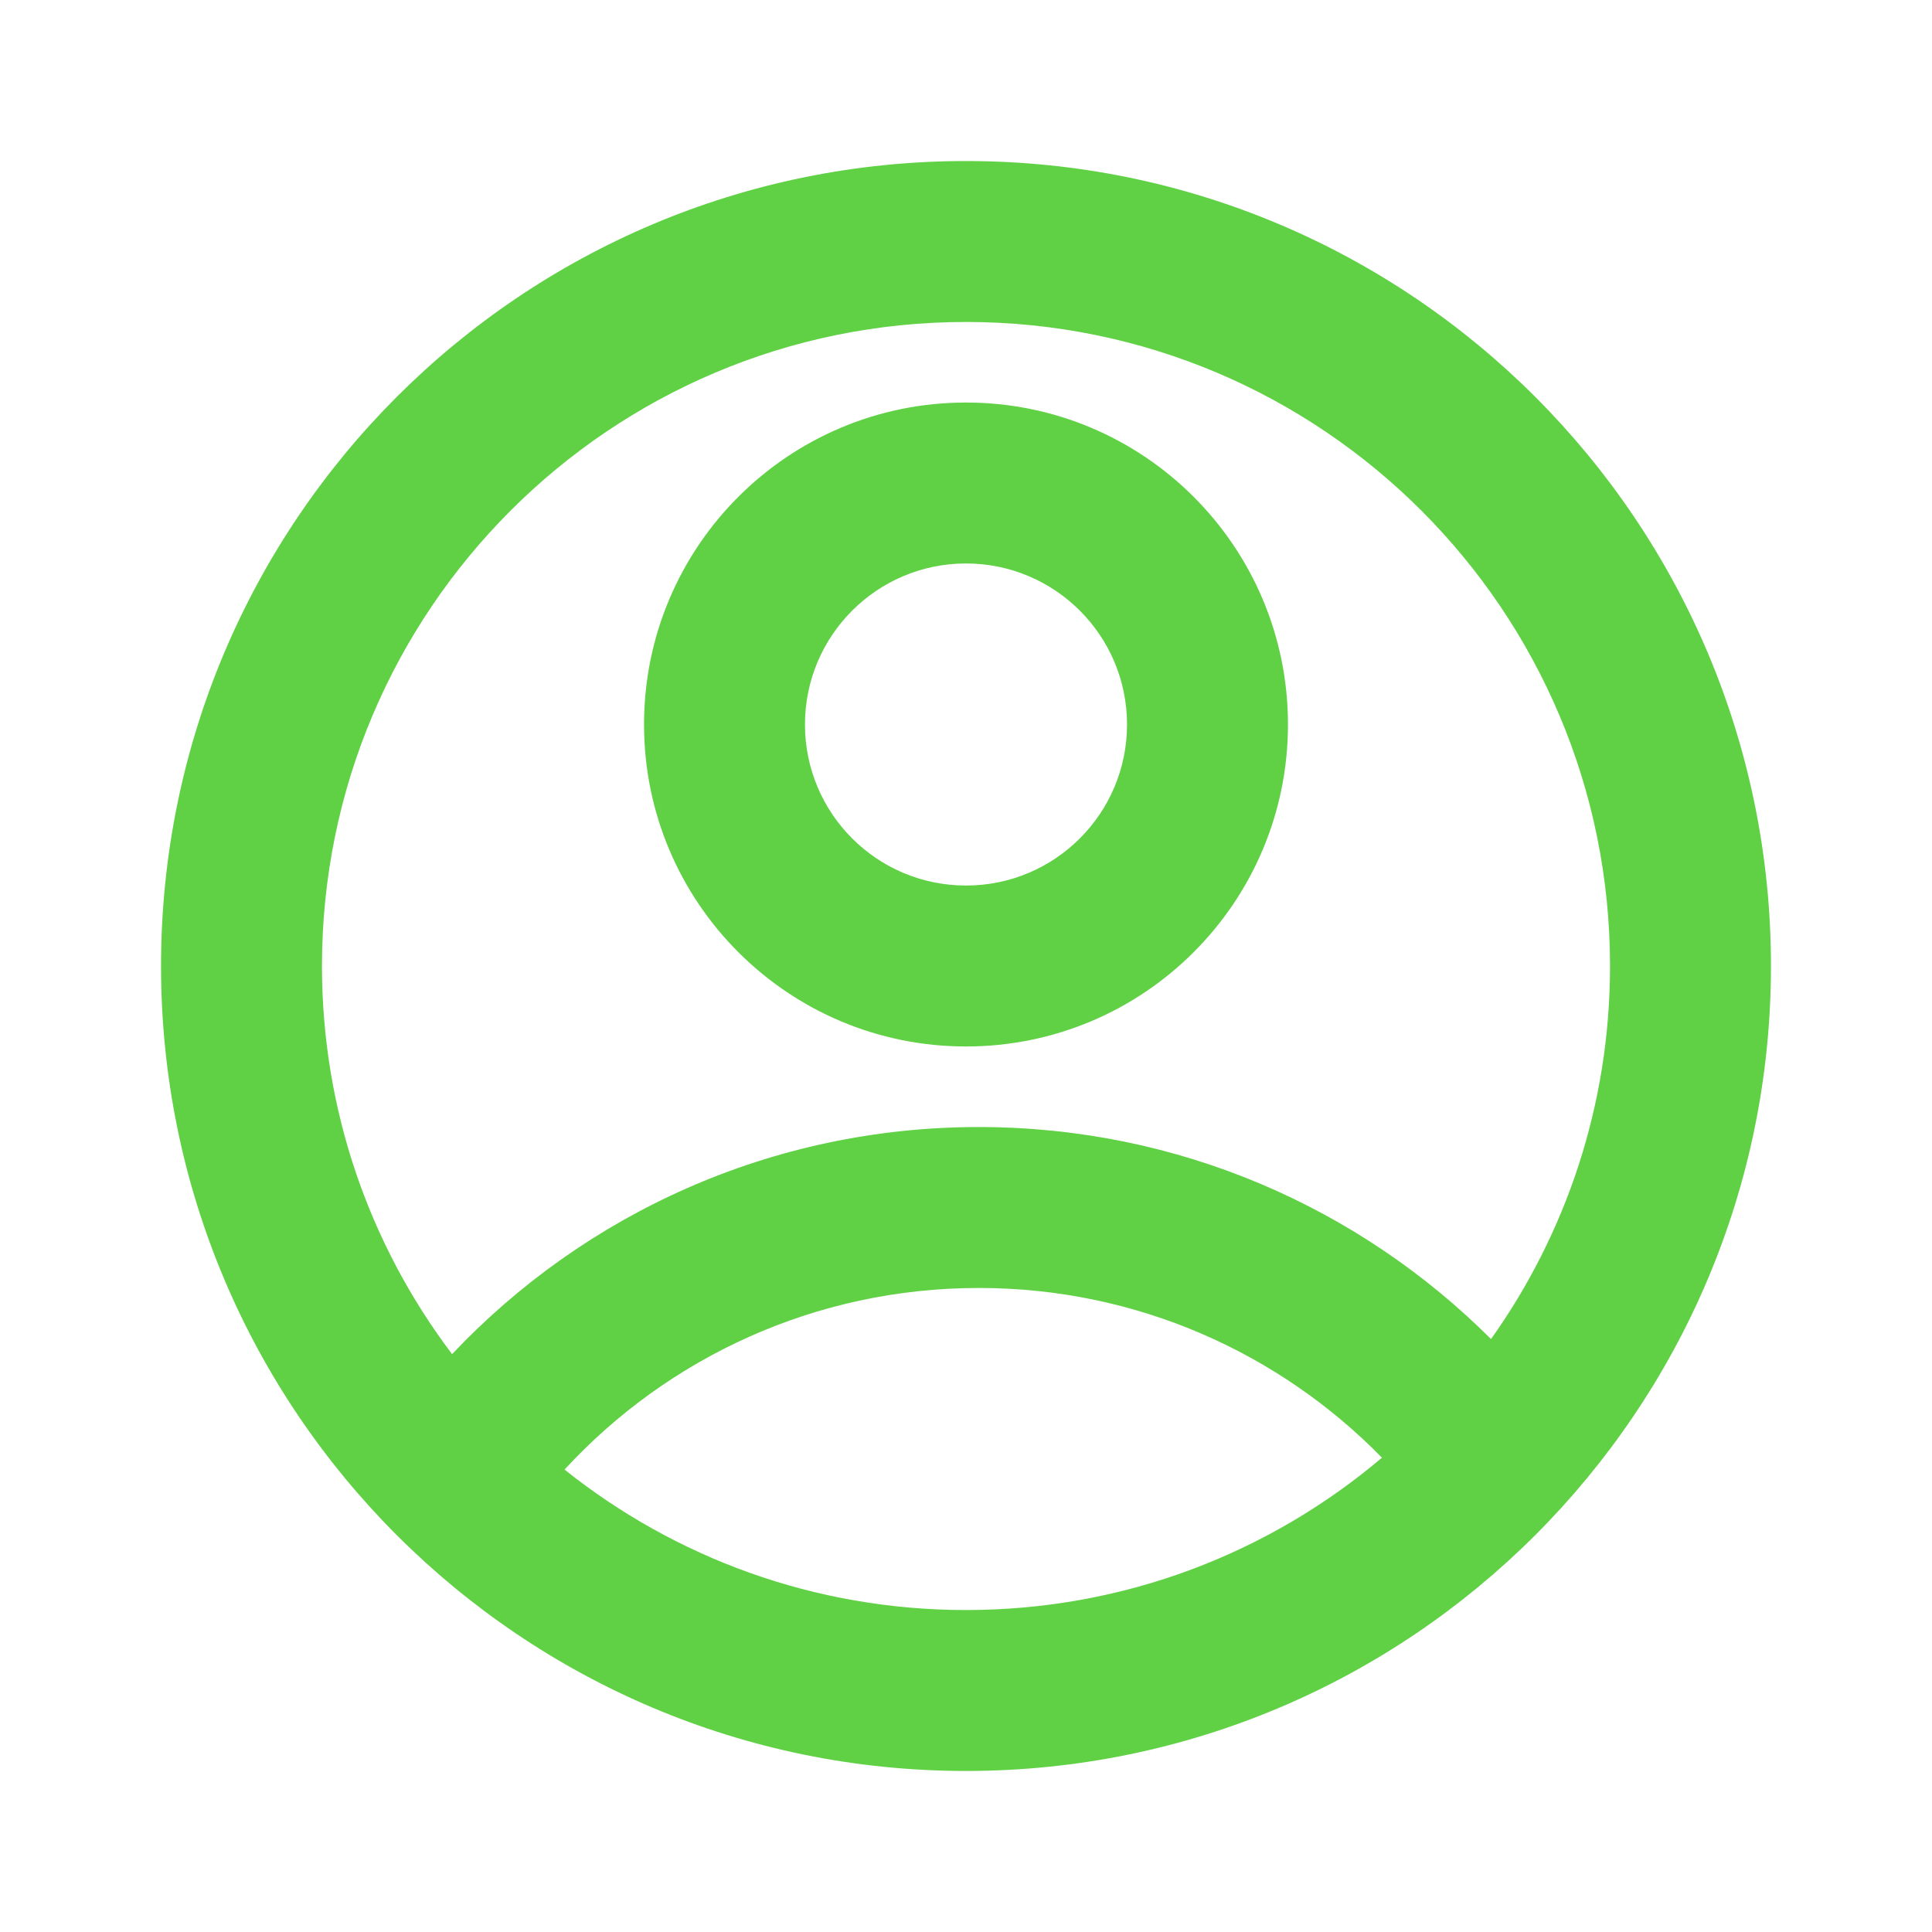 <svg width="20" height="20" viewBox="0 0 20 20" fill="none" xmlns="http://www.w3.org/2000/svg">
<path d="M10 1.667C14.602 1.667 18.333 5.398 18.333 10C18.333 14.602 14.602 18.333 10 18.333C5.398 18.333 1.667 14.602 1.667 10C1.667 5.398 5.398 1.667 10 1.667ZM10.133 13.333C8.437 13.333 6.91 14.057 5.844 15.213C6.984 16.123 8.428 16.667 10 16.667C11.641 16.667 13.144 16.074 14.306 15.09C13.246 14.006 11.768 13.333 10.133 13.333ZM10 3.333C6.318 3.333 3.333 6.318 3.333 10C3.333 11.509 3.835 12.901 4.68 14.018C6.047 12.57 7.984 11.667 10.133 11.667C12.203 11.667 14.078 12.506 15.435 13.862C16.21 12.772 16.667 11.44 16.667 10C16.667 6.318 13.682 3.333 10 3.333ZM10 4.167C11.841 4.167 13.333 5.659 13.333 7.5C13.333 9.341 11.841 10.833 10 10.833C8.159 10.833 6.667 9.341 6.667 7.5C6.667 5.659 8.159 4.167 10 4.167ZM10 5.833C9.079 5.833 8.333 6.58 8.333 7.5C8.333 8.421 9.079 9.167 10 9.167C10.921 9.167 11.667 8.421 11.667 7.5C11.667 6.58 10.921 5.833 10 5.833Z" fill="#60D145"/>
</svg>
